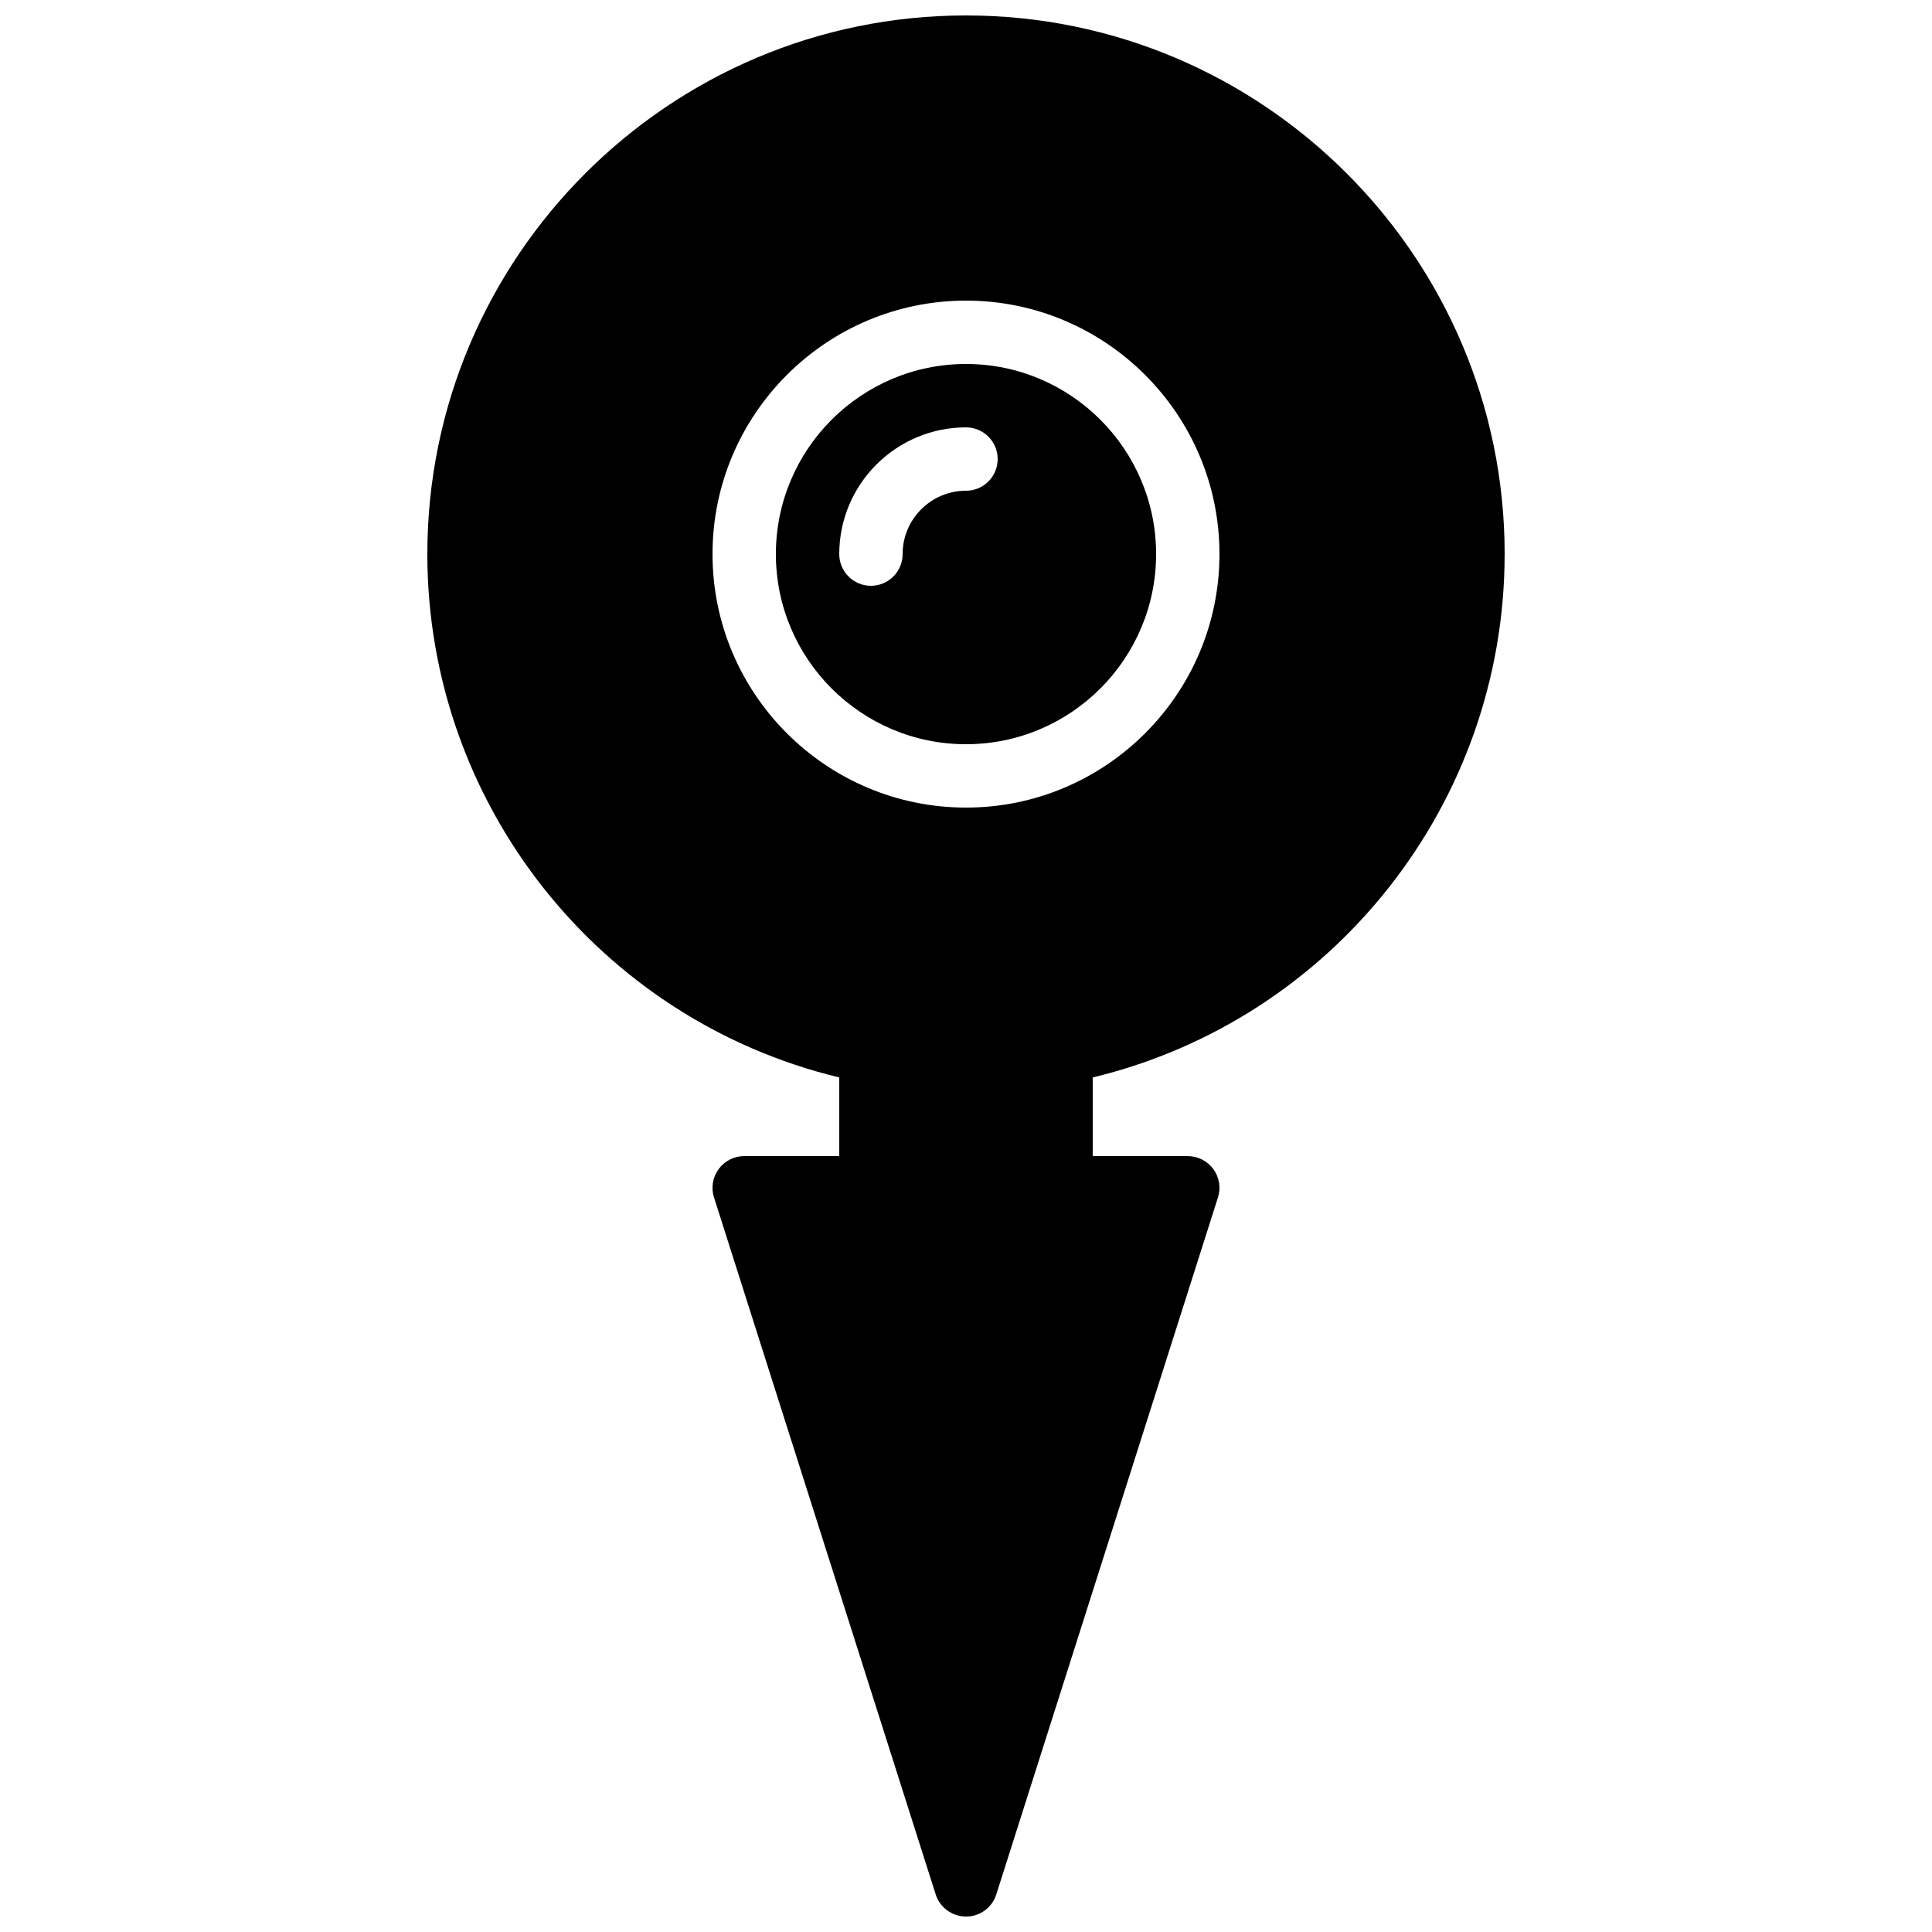 <?xml version="1.0" encoding="UTF-8"?>
<!-- Uploaded to: SVG Repo, www.svgrepo.com, Generator: SVG Repo Mixer Tools -->
<svg width="800px" height="800px" version="1.1" viewBox="144 144 512 512" xmlns="http://www.w3.org/2000/svg">
 <defs>
  <clipPath id="a">
   <path d="m257 148.09h286v503.81h-286z"/>
  </clipPath>
 </defs>
 <path d="m400 274.05c-9.262 0-16.797 7.531-16.797 16.793 0 4.637-3.762 8.398-8.395 8.398-4.637 0-8.398-3.762-8.398-8.398 0-18.523 15.066-33.586 33.59-33.586 4.633 0 8.395 3.762 8.395 8.395 0 4.637-3.762 8.398-8.395 8.398m0-33.59c-27.785 0-50.383 22.598-50.383 50.383s22.598 50.383 50.383 50.383 50.379-22.598 50.379-50.383-22.594-50.383-50.379-50.383" fill-rule="evenodd"/>
 <g clip-path="url(#a)">
  <path d="m400 358.02c-37.039 0-67.176-30.137-67.176-67.176 0-37.039 30.137-67.176 67.176-67.176 37.035 0 67.172 30.137 67.172 67.176 0 37.039-30.137 67.176-67.172 67.176m142.75-67.176c0-78.711-64.035-142.75-142.75-142.75-78.715 0-142.75 64.035-142.75 142.75 0 66.117 45.5 123.35 109.16 138.69v20.848h-25.188c-2.68 0-5.199 1.277-6.777 3.441-1.586 2.16-2.043 4.949-1.227 7.5l58.754 184.73c0.812 2.562 2.812 4.566 5.363 5.414 0.094 0.027 0.184 0.062 0.277 0.086 0.781 0.234 1.586 0.352 2.41 0.352 0.664 0 1.328-0.074 1.98-0.234 2.856-0.695 5.133-2.82 6.023-5.617l58.75-184.73c0.816-2.551 0.363-5.34-1.227-7.5-1.578-2.164-4.098-3.441-6.773-3.441h-25.191v-20.848c63.656-15.344 109.16-72.574 109.16-138.69" fill-rule="evenodd"/>
 </g>
</svg>